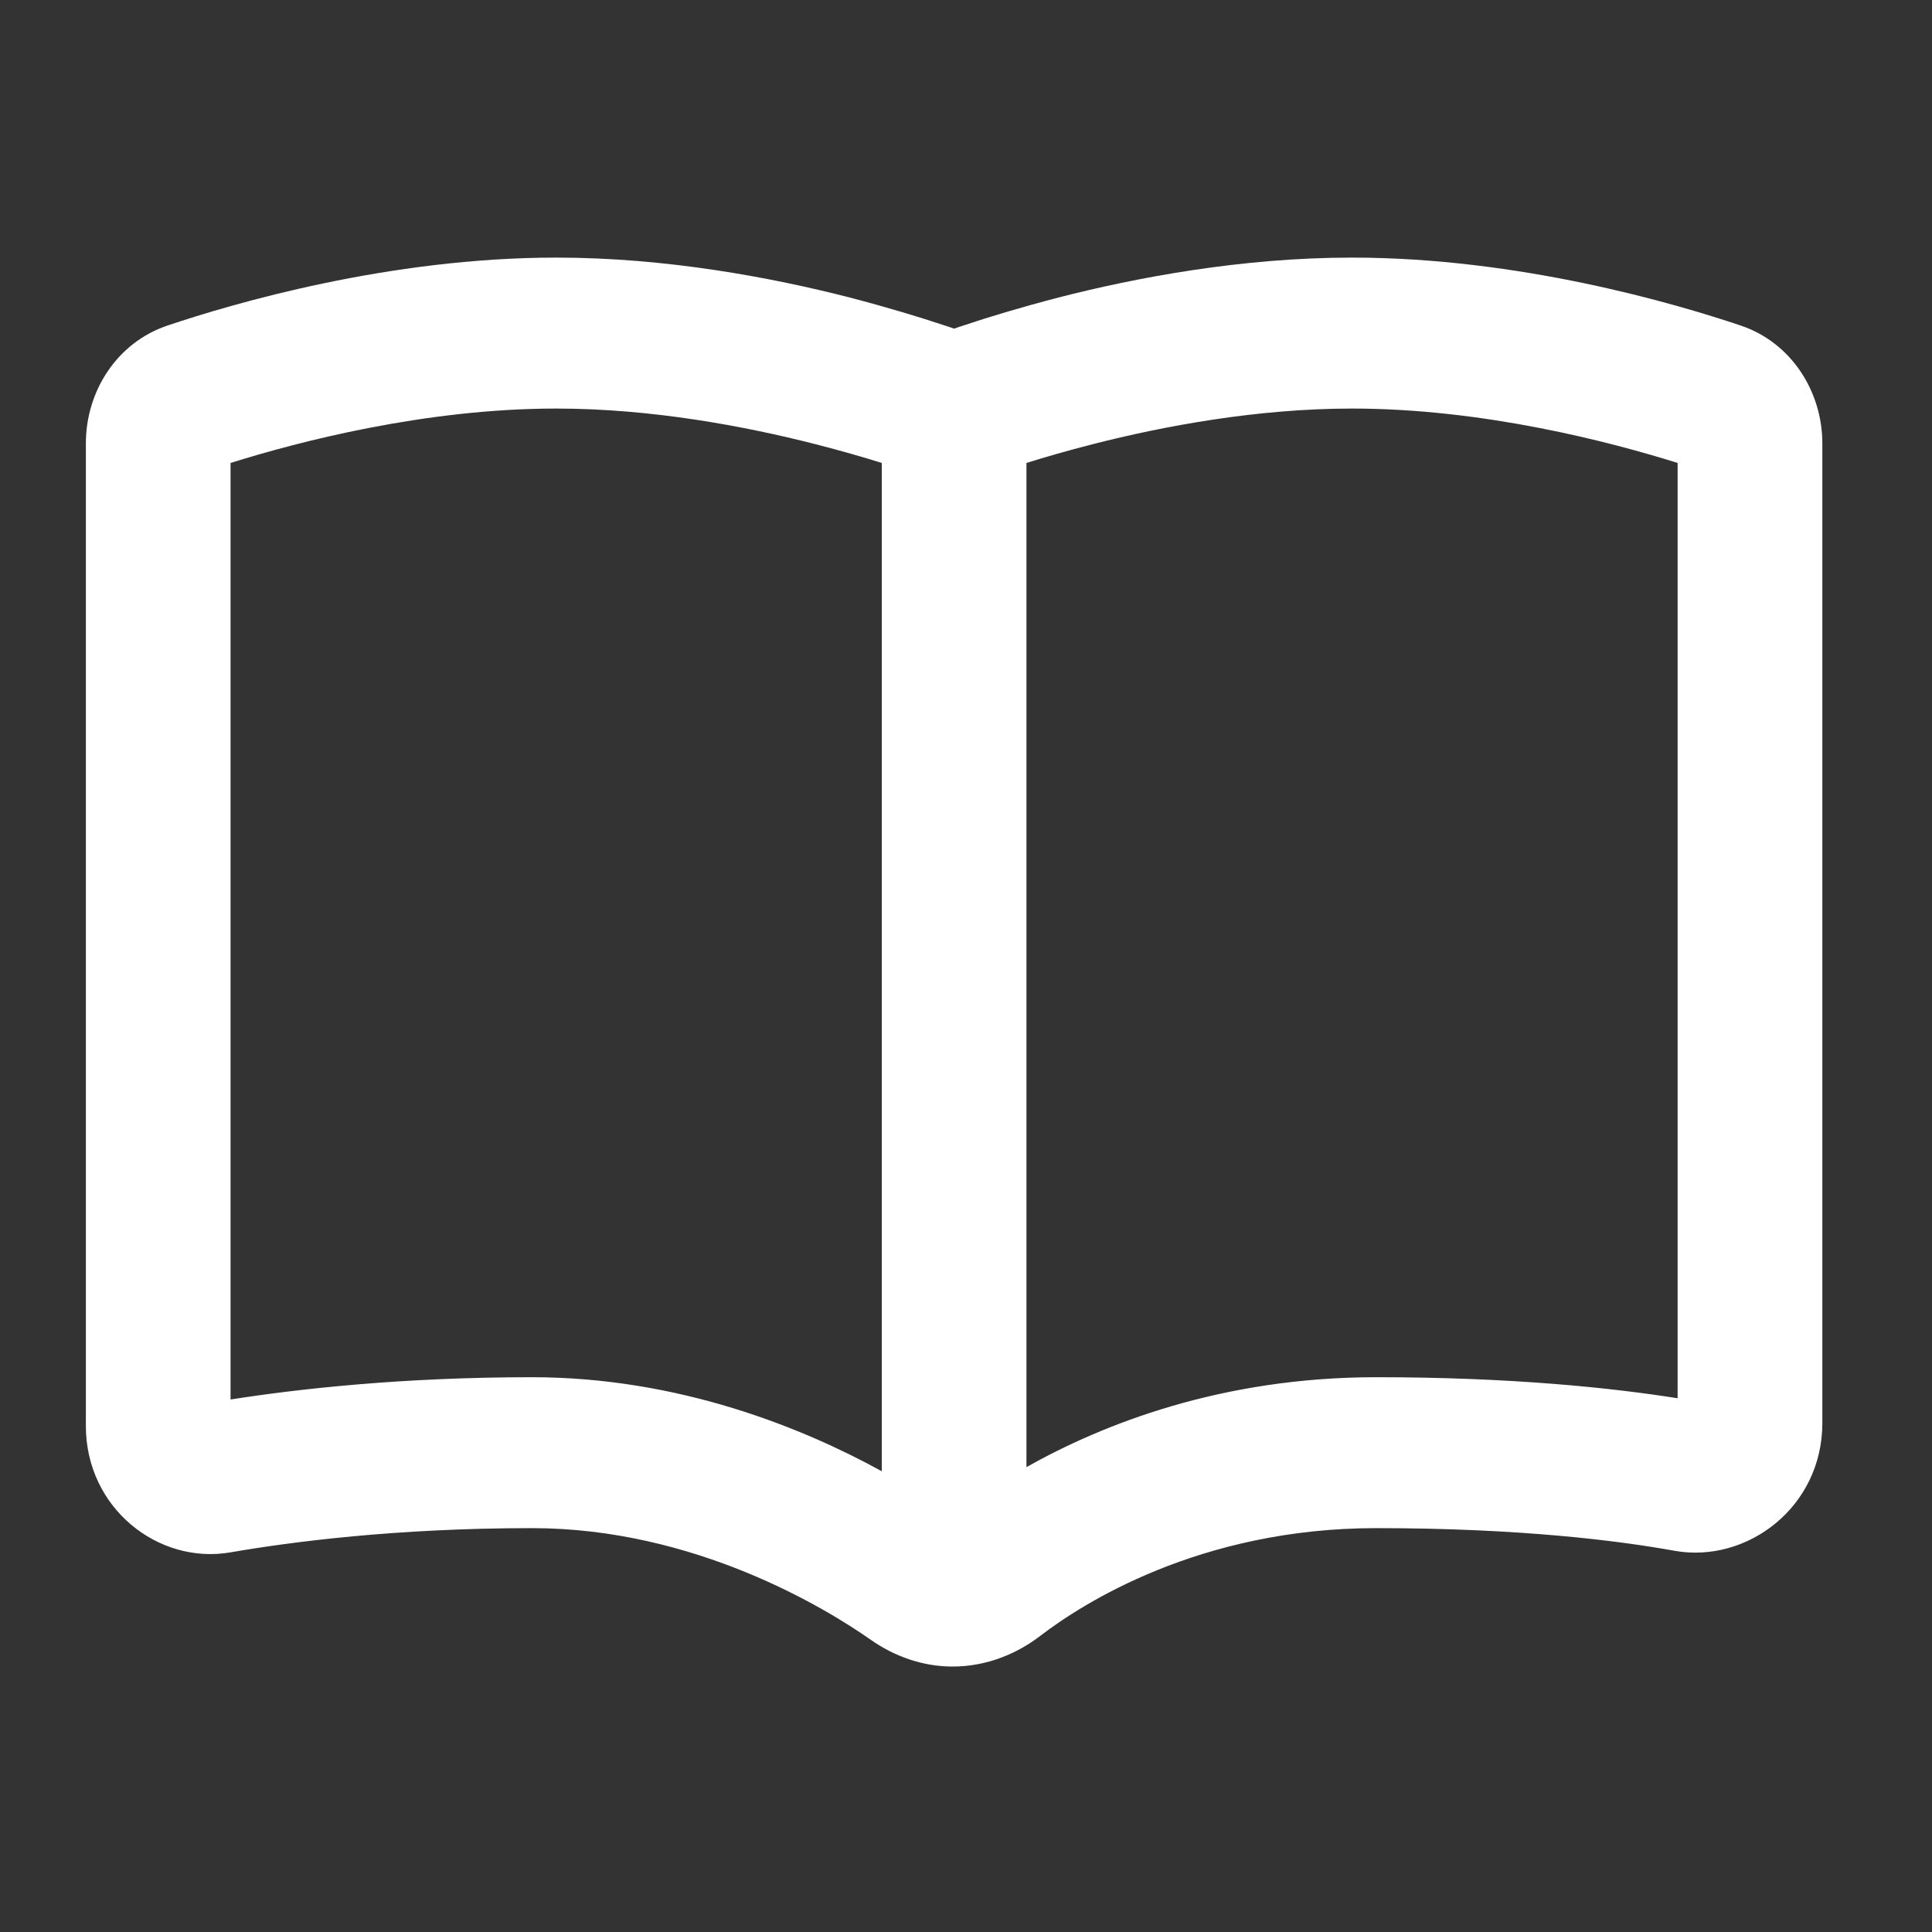 <svg width="45" height="45" viewBox="0 0 45 45" fill="none" xmlns="http://www.w3.org/2000/svg">
<rect x="0" y="0" width="45" height="45" fill="#333333" stroke="none"/>
<path d="M12.954 6C9.064 6 5.427 7.069 3.903 7.582C2.723 7.978 2 9.113 2 10.329V33.213C2 35.125 3.685 36.45 5.37 36.157C6.761 35.916 9.218 35.593 12.392 35.593C16.184 35.593 19.239 37.461 20.292 38.201C20.819 38.568 21.472 38.817 22.188 38.817C22.995 38.817 23.705 38.509 24.245 38.091C25.186 37.373 27.918 35.593 32.054 35.593C35.403 35.593 37.706 35.886 39.005 36.121C40.684 36.421 42.446 35.11 42.446 33.147V10.329C42.446 9.12 41.723 7.978 40.543 7.582C39.019 7.069 35.382 6 31.492 6C28.908 6 26.45 6.469 24.652 6.93C23.754 7.165 23.002 7.392 22.483 7.568C22.392 7.597 22.3 7.626 22.223 7.655C22.146 7.626 22.055 7.597 21.963 7.568C21.436 7.392 20.692 7.165 19.793 6.93C17.996 6.469 15.538 6 12.954 6ZM20.538 10.783V34.268C18.712 33.264 15.819 32.078 12.392 32.078C9.38 32.078 6.957 32.348 5.37 32.597V10.783C6.936 10.293 9.893 9.516 12.954 9.516C15.173 9.516 17.35 9.926 18.986 10.344C19.59 10.498 20.116 10.651 20.538 10.783ZM23.908 34.165V10.783C24.33 10.651 24.856 10.498 25.46 10.344C27.096 9.926 29.273 9.516 31.492 9.516C34.553 9.516 37.51 10.293 39.075 10.783V32.568C37.552 32.327 35.22 32.078 32.054 32.078C28.444 32.078 25.678 33.176 23.908 34.172V34.165Z" fill="white"/>
</svg>
